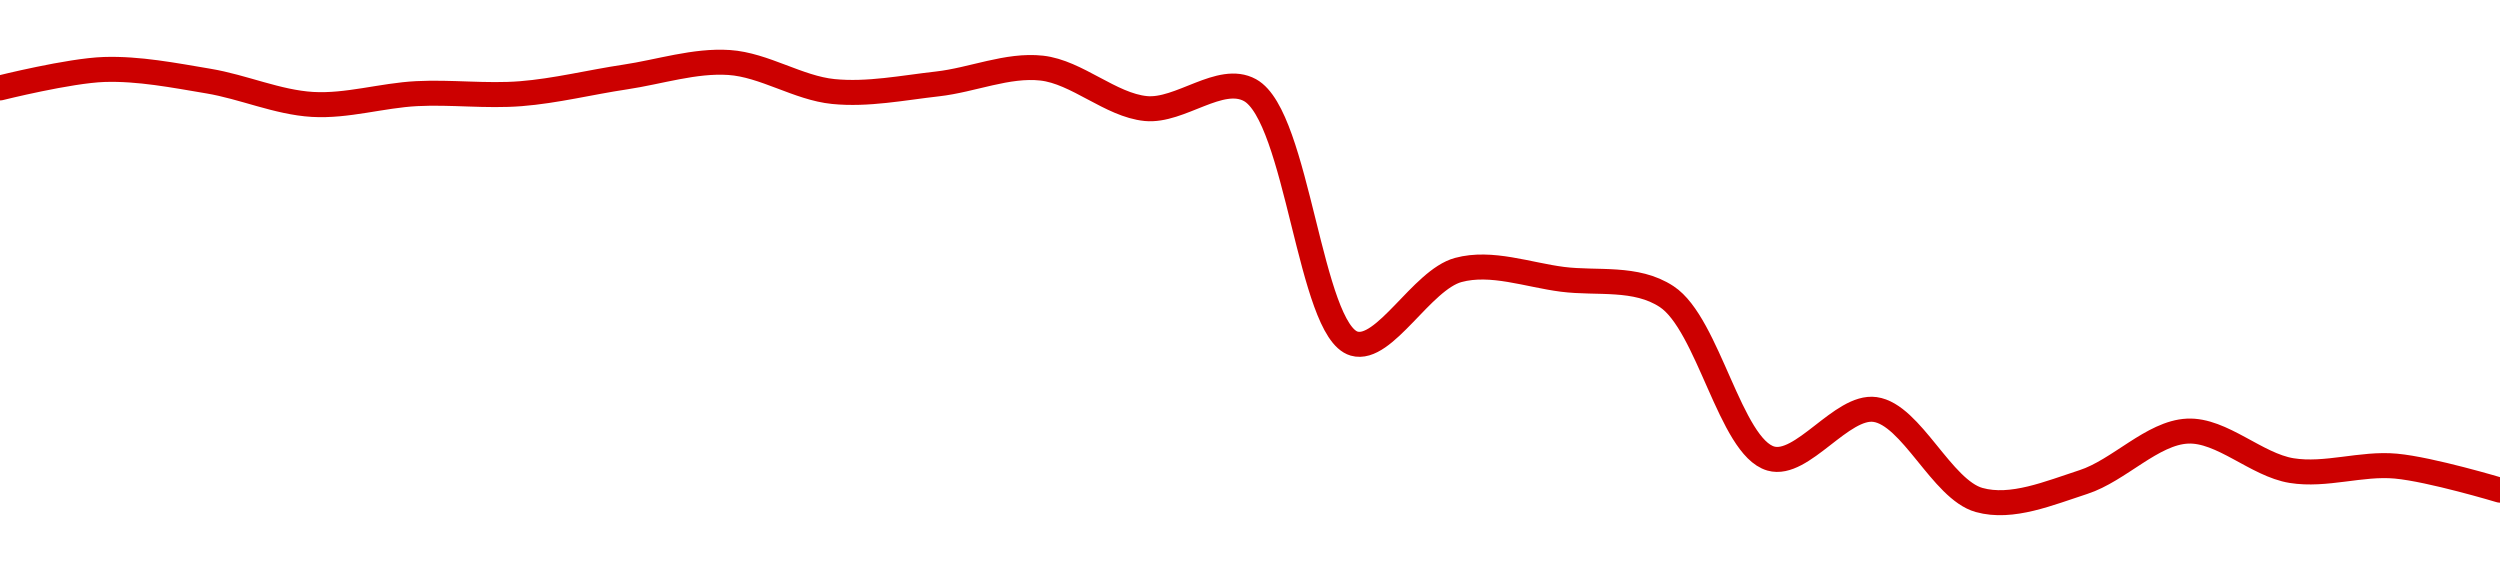 <!-- series1d: [0.235793,0.236142,0.235923,0.235481,0.235685,0.235684,0.235999,0.236274,0.235725,0.235869,0.236168,0.235403,0.235751,0.230957,0.23235,0.232173,0.231846,0.228783,0.229711,0.227999,0.228338,0.229302,0.228555,0.22864,0.228185] -->

<svg width="200" height="45" viewBox="0 0 200 45" xmlns="http://www.w3.org/2000/svg">
  <defs>
    <linearGradient id="grad-area" x1="0" y1="0" x2="0" y2="1">
      <stop offset="0%" stop-color="rgba(255,82,82,.2)" />
      <stop offset="100%" stop-color="rgba(0,0,0,0)" />
    </linearGradient>
  </defs>

  <path d="M0,7.034C0,7.034,5.549,5.648,8.333,5.558C11.105,5.469,13.902,6.022,16.667,6.485C19.457,6.951,22.209,8.19,25,8.354C27.765,8.517,30.552,7.634,33.333,7.491C36.107,7.349,38.898,7.715,41.667,7.495C44.453,7.275,47.22,6.579,50,6.163C52.776,5.748,55.575,4.816,58.333,5C61.131,5.186,63.864,7.043,66.667,7.322C69.421,7.597,72.228,7.024,75,6.713C77.784,6.4,80.595,5.146,83.333,5.448C86.153,5.759,88.85,8.408,91.667,8.684C94.407,8.953,97.625,5.905,100,7.212C103.822,9.315,104.787,26.459,108.333,27.489C110.753,28.192,113.737,22.386,116.667,21.597C119.32,20.883,122.229,21.992,125,22.346C127.784,22.701,130.862,22.103,133.333,23.729C136.67,25.924,138.43,35.755,141.667,36.684C144.17,37.402,147.337,32.39,150,32.759C152.915,33.163,155.344,39.165,158.333,40C160.949,40.731,163.95,39.444,166.667,38.566C169.512,37.646,172.194,34.619,175,34.489C177.75,34.361,180.508,37.193,183.333,37.648C186.067,38.088,188.906,37.034,191.667,37.289C194.462,37.547,200,39.213,200,39.213"
        fill="none"
        stroke="#CC0000"
        stroke-width="2"
        stroke-linejoin="round"
        stroke-linecap="round"
        />
</svg>